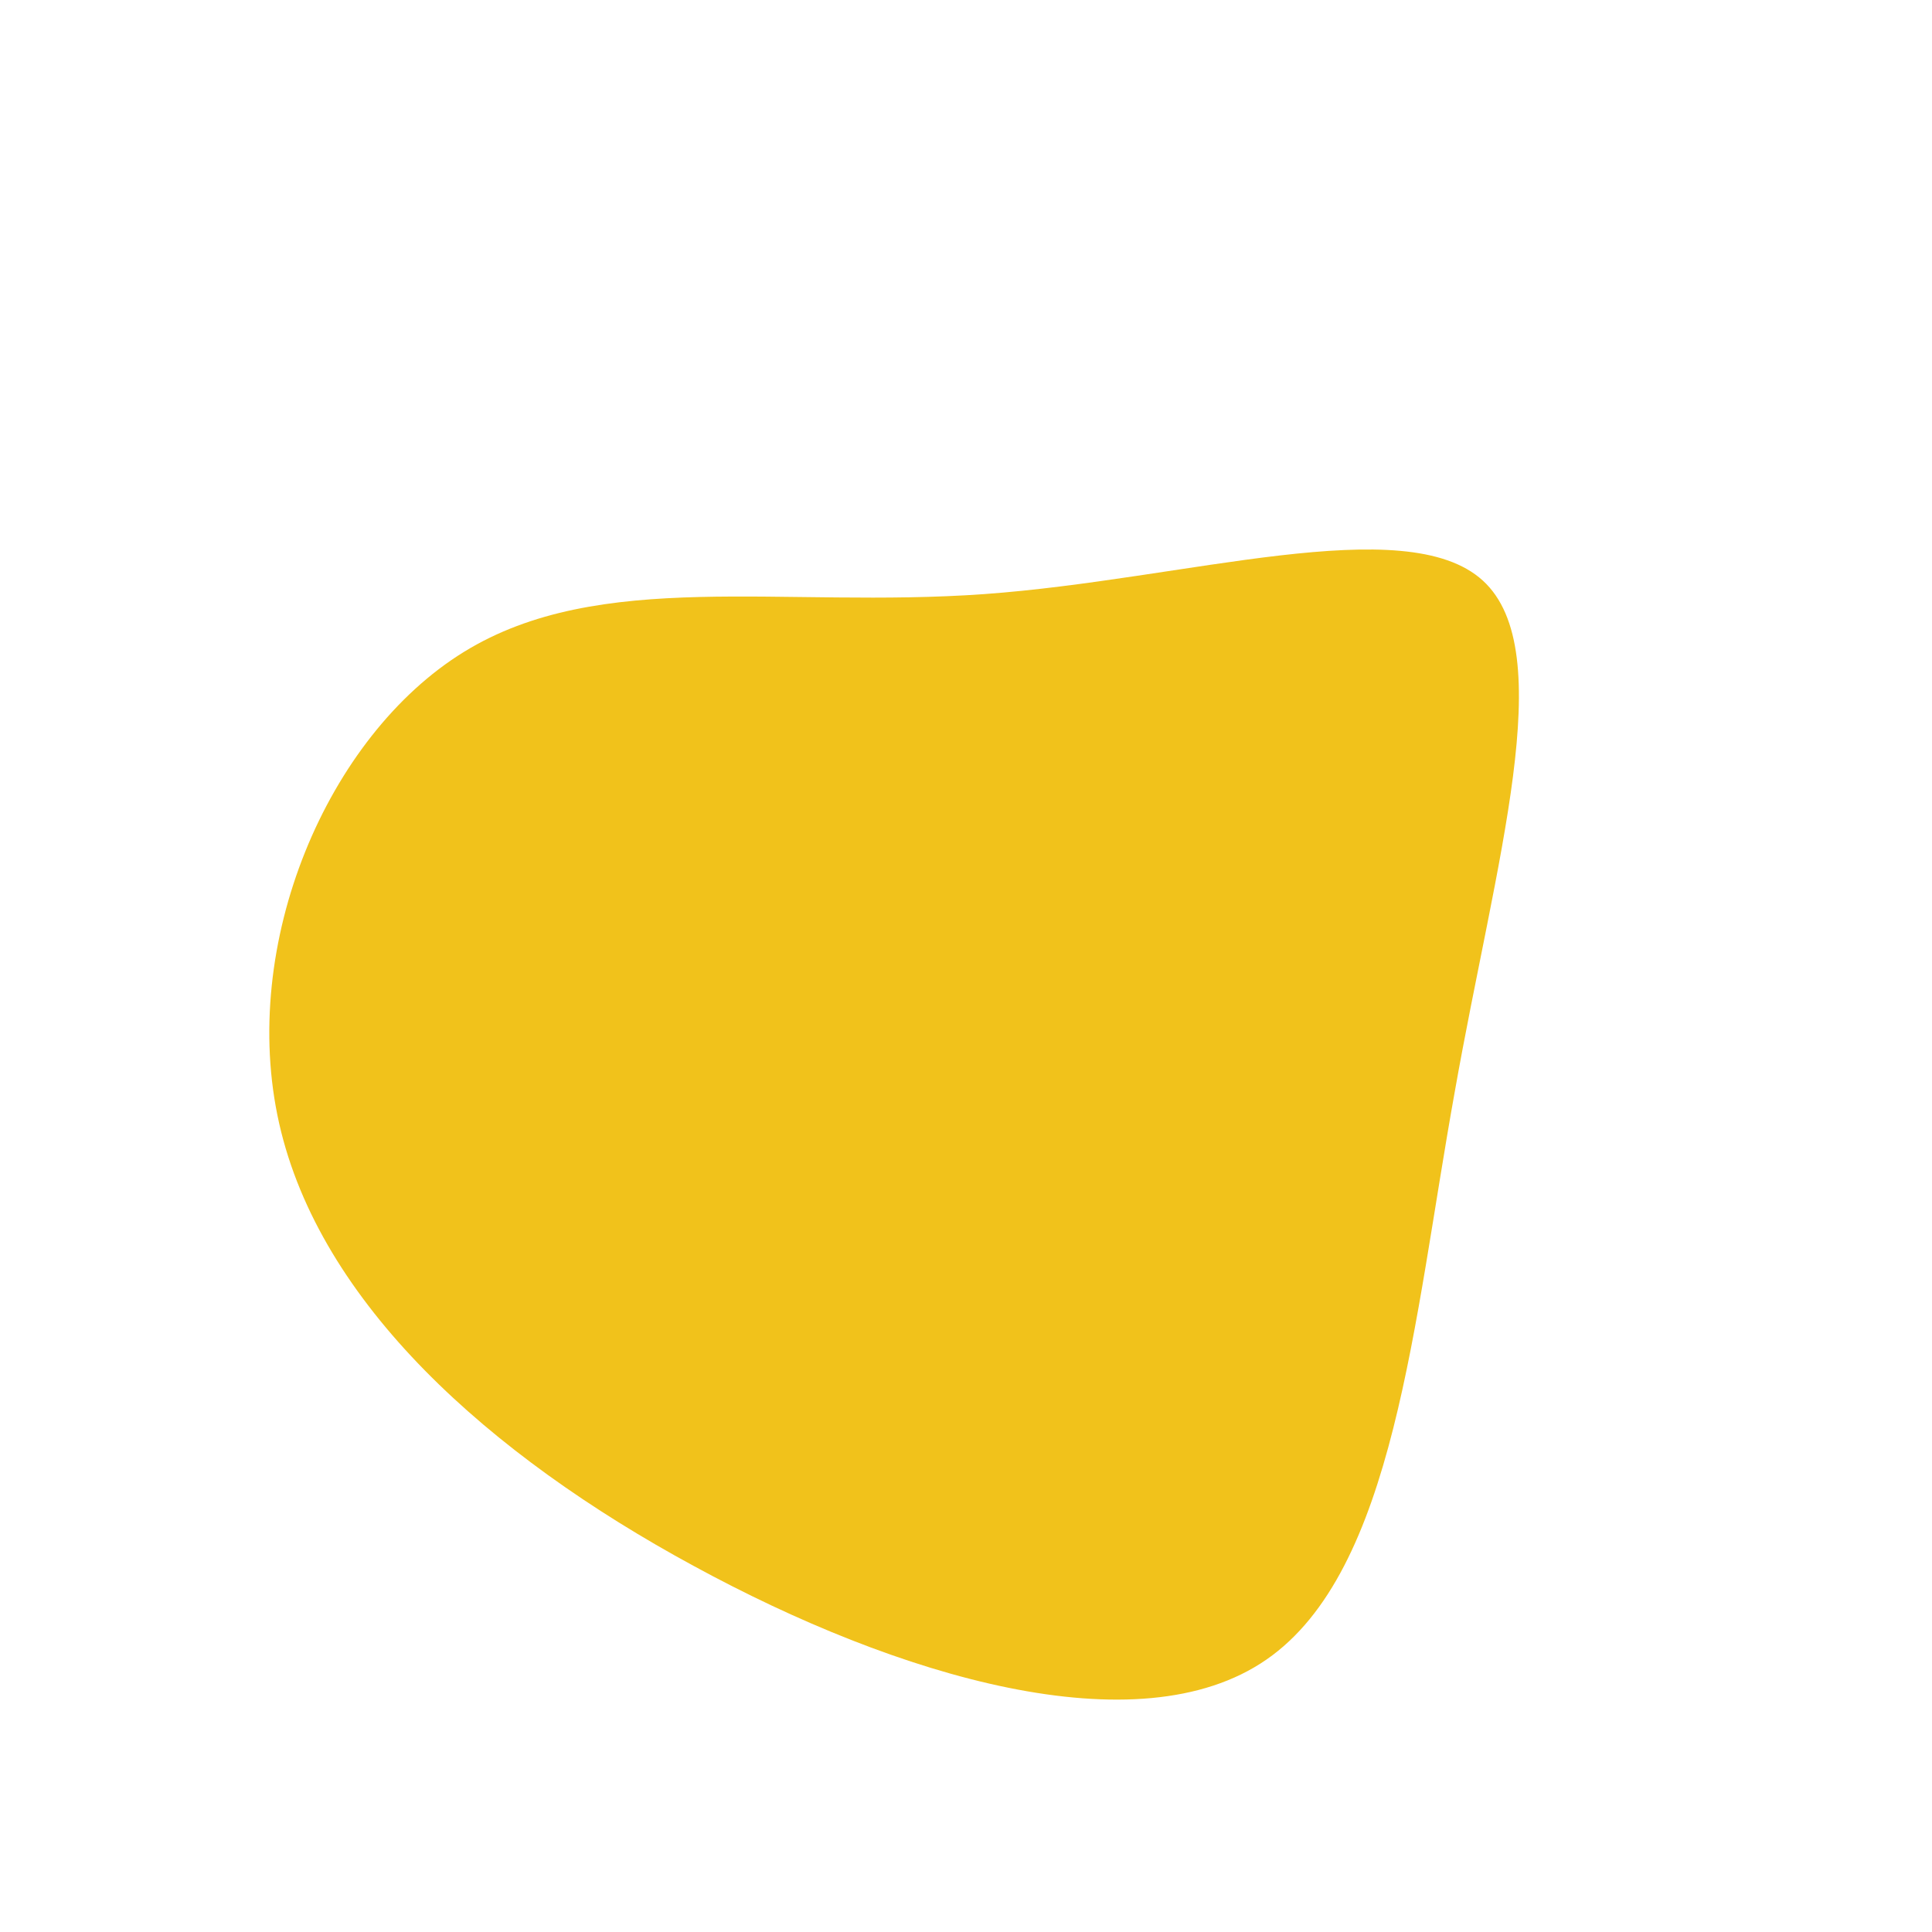 <?xml version="1.0" encoding="UTF-8" standalone="no"?> <svg xmlns="http://www.w3.org/2000/svg" viewBox="0 0 200 200"> <path fill="#F1C21B" d="M53.5,-39.9C61.5,-32.6,54.8,-10.8,50.6,13C46.3,36.8,44.4,62.6,31.1,71.8C17.8,81,-7.1,73.6,-28.2,62.1C-49.4,50.6,-66.9,34.9,-71.1,16.3C-75.3,-2.3,-66.1,-23.8,-52,-32.5C-37.9,-41.2,-19,-37,1.9,-38.5C22.7,-40,45.5,-47.2,53.5,-39.9Z" transform="translate(100 100)"></path> </svg> 
